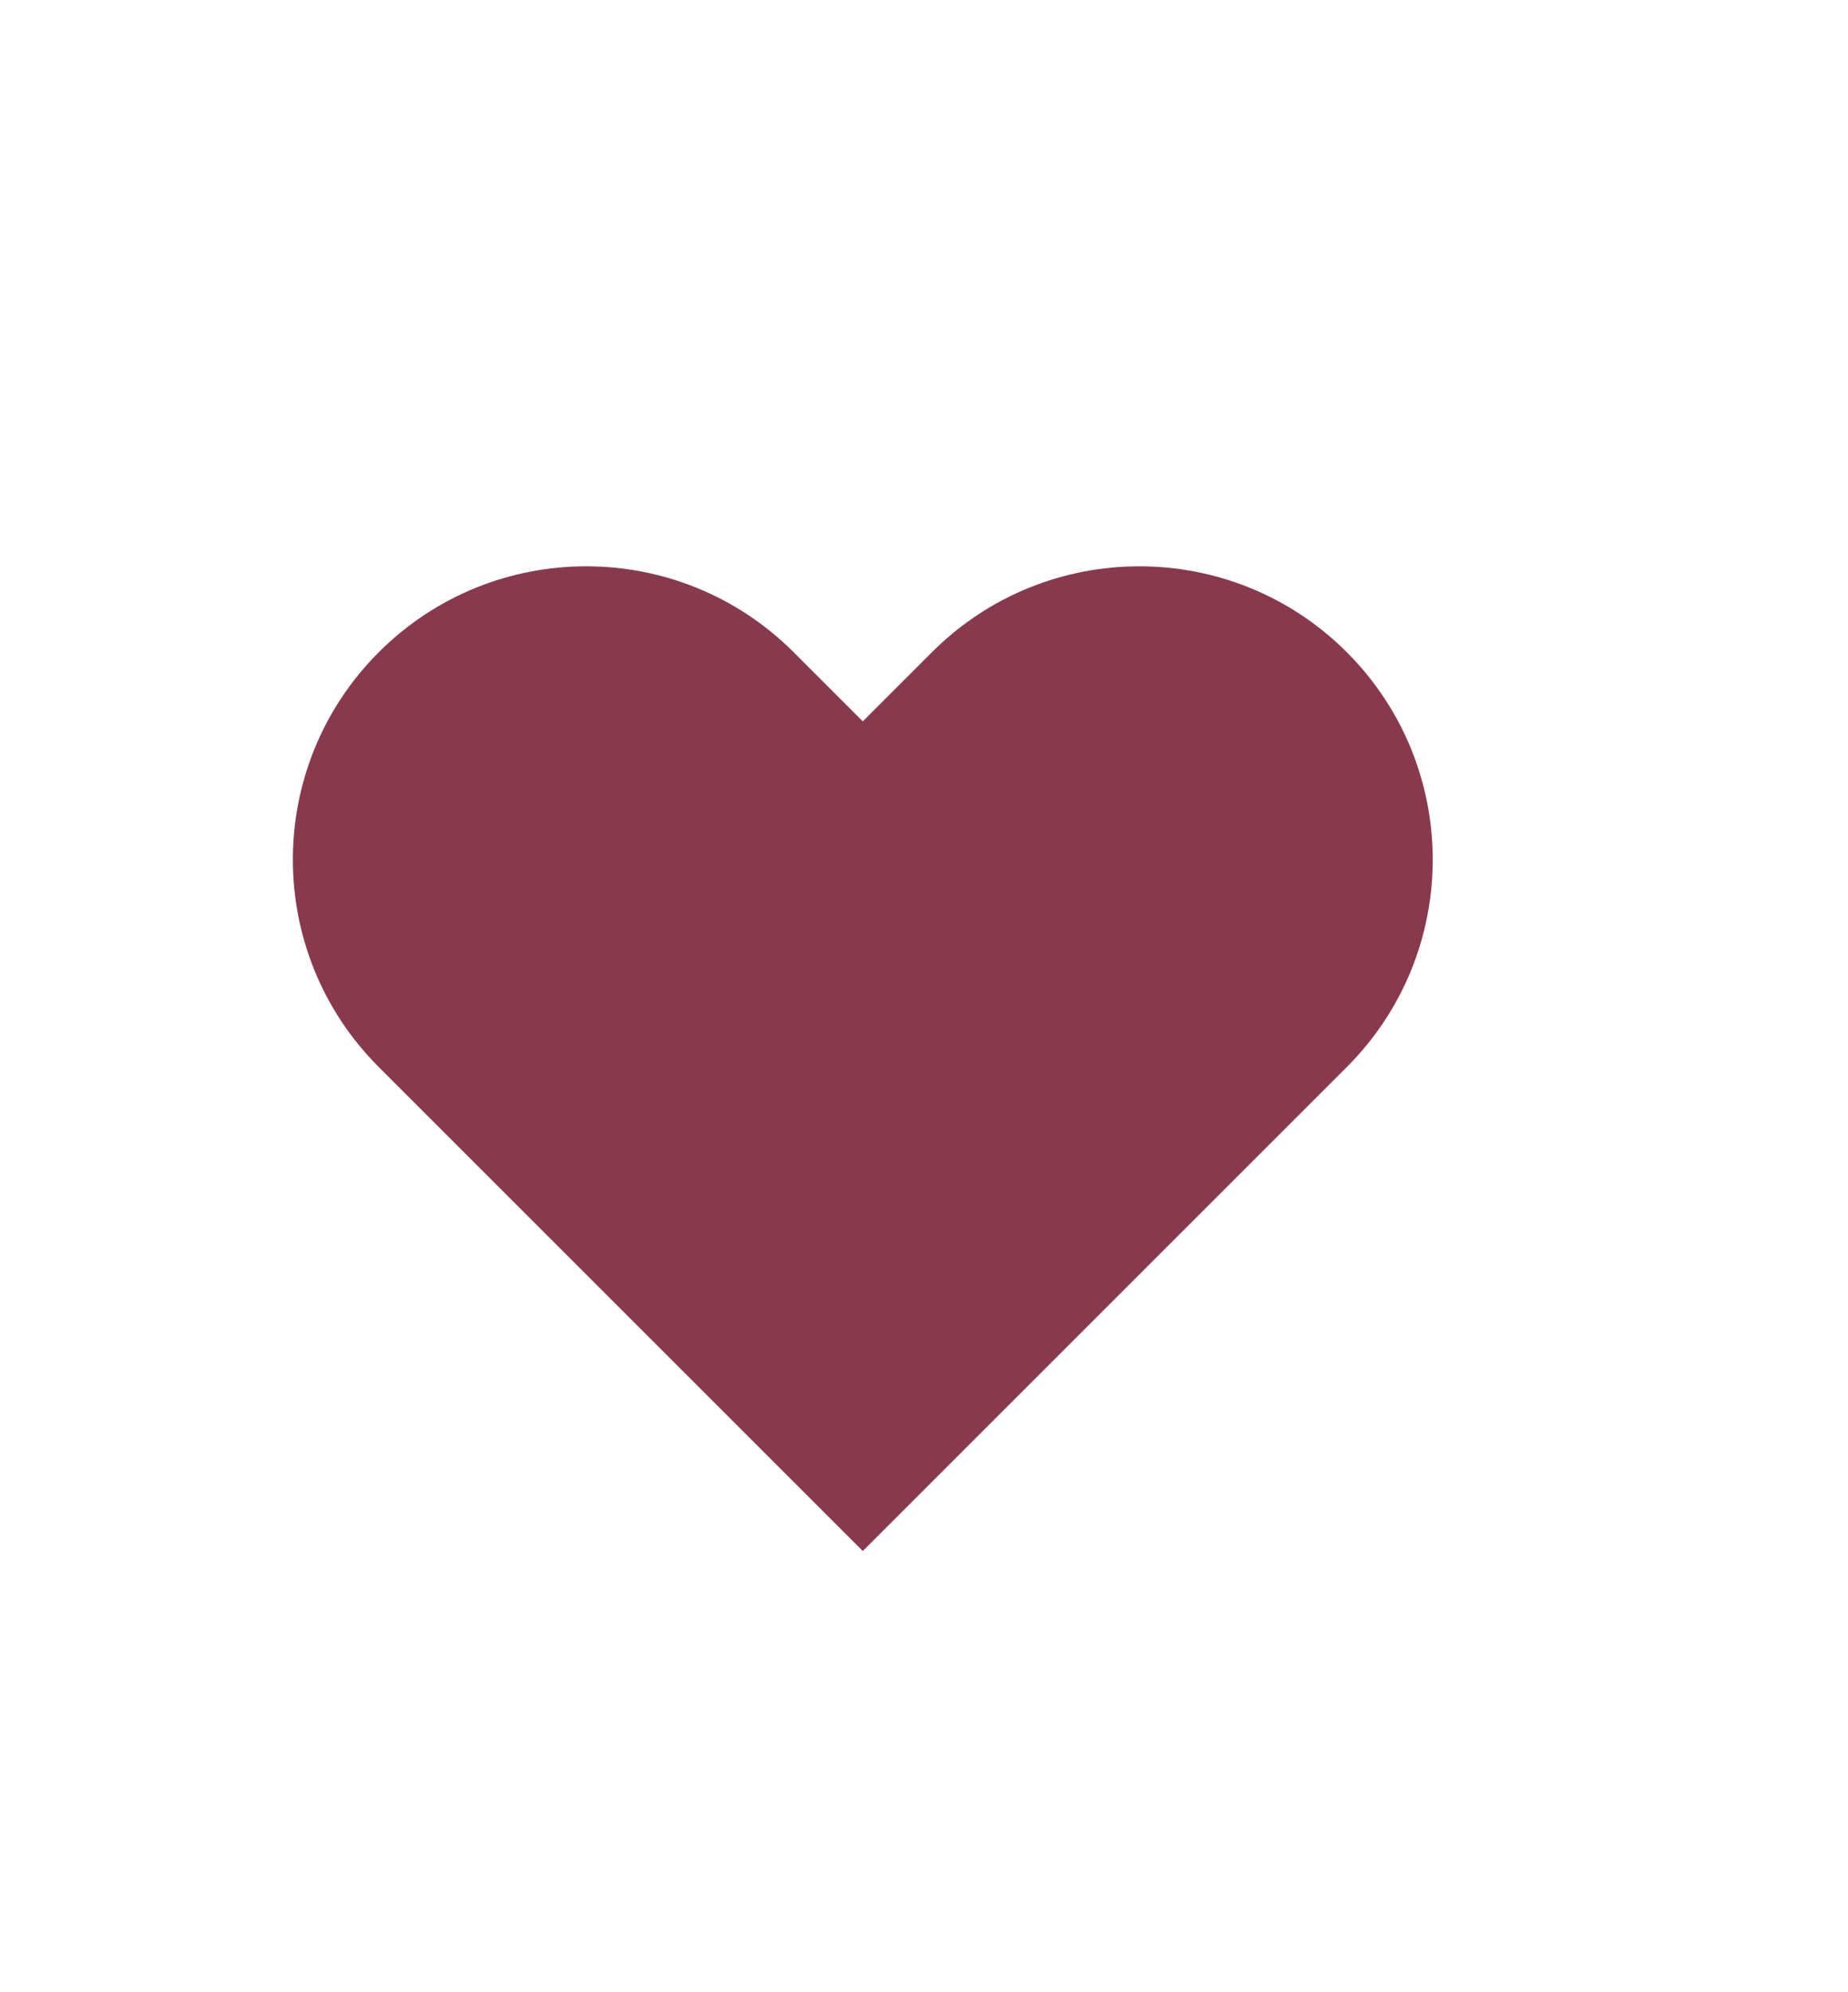 <?xml version="1.0" encoding="UTF-8"?> <svg xmlns="http://www.w3.org/2000/svg" width="269" height="290" viewBox="0 0 269 290" fill="none"><g clip-path="url(#clip0_259_528)"><g filter="url(#filter1_d_259_528)"><circle cx="122.821" cy="122.821" r="122.821" transform="matrix(-1 0 0 1 245.643 0)" fill="white"></circle><path d="M246.306 254.611L223.996 171.348L163.043 232.301L246.306 254.611Z" fill="white"></path><path fill-rule="evenodd" clip-rule="evenodd" d="M52.136 77.946C35.46 94.622 35.46 121.659 52.136 138.335L122.59 208.789L122.59 208.788L193.044 138.335C209.72 121.659 209.72 94.622 193.044 77.946C176.368 61.27 149.331 61.27 132.655 77.946L122.59 88.011L112.525 77.946C95.849 61.27 68.812 61.27 52.136 77.946Z" fill="#89394E"></path></g></g><defs><filter id="filter1_d_259_528" x="-11.8" y="0" width="275.907" height="286.411" filterUnits="userSpaceOnUse" color-interpolation-filters="sRGB"><feFlood flood-opacity="0" result="BackgroundImageFix"></feFlood><feColorMatrix in="SourceAlpha" type="matrix" values="0 0 0 0 0 0 0 0 0 0 0 0 0 0 0 0 0 0 127 0" result="hardAlpha"></feColorMatrix><feOffset dx="3" dy="17"></feOffset><feGaussianBlur stdDeviation="7.4"></feGaussianBlur><feComposite in2="hardAlpha" operator="out"></feComposite><feColorMatrix type="matrix" values="0 0 0 0 0 0 0 0 0 0 0 0 0 0 0 0 0 0 0.18 0"></feColorMatrix><feBlend mode="normal" in2="BackgroundImageFix" result="effect1_dropShadow_259_528"></feBlend><feBlend mode="normal" in="SourceGraphic" in2="effect1_dropShadow_259_528" result="shape"></feBlend></filter><clipPath id="clip0_259_528"><rect width="269" height="290" fill="white"></rect></clipPath></defs></svg> 